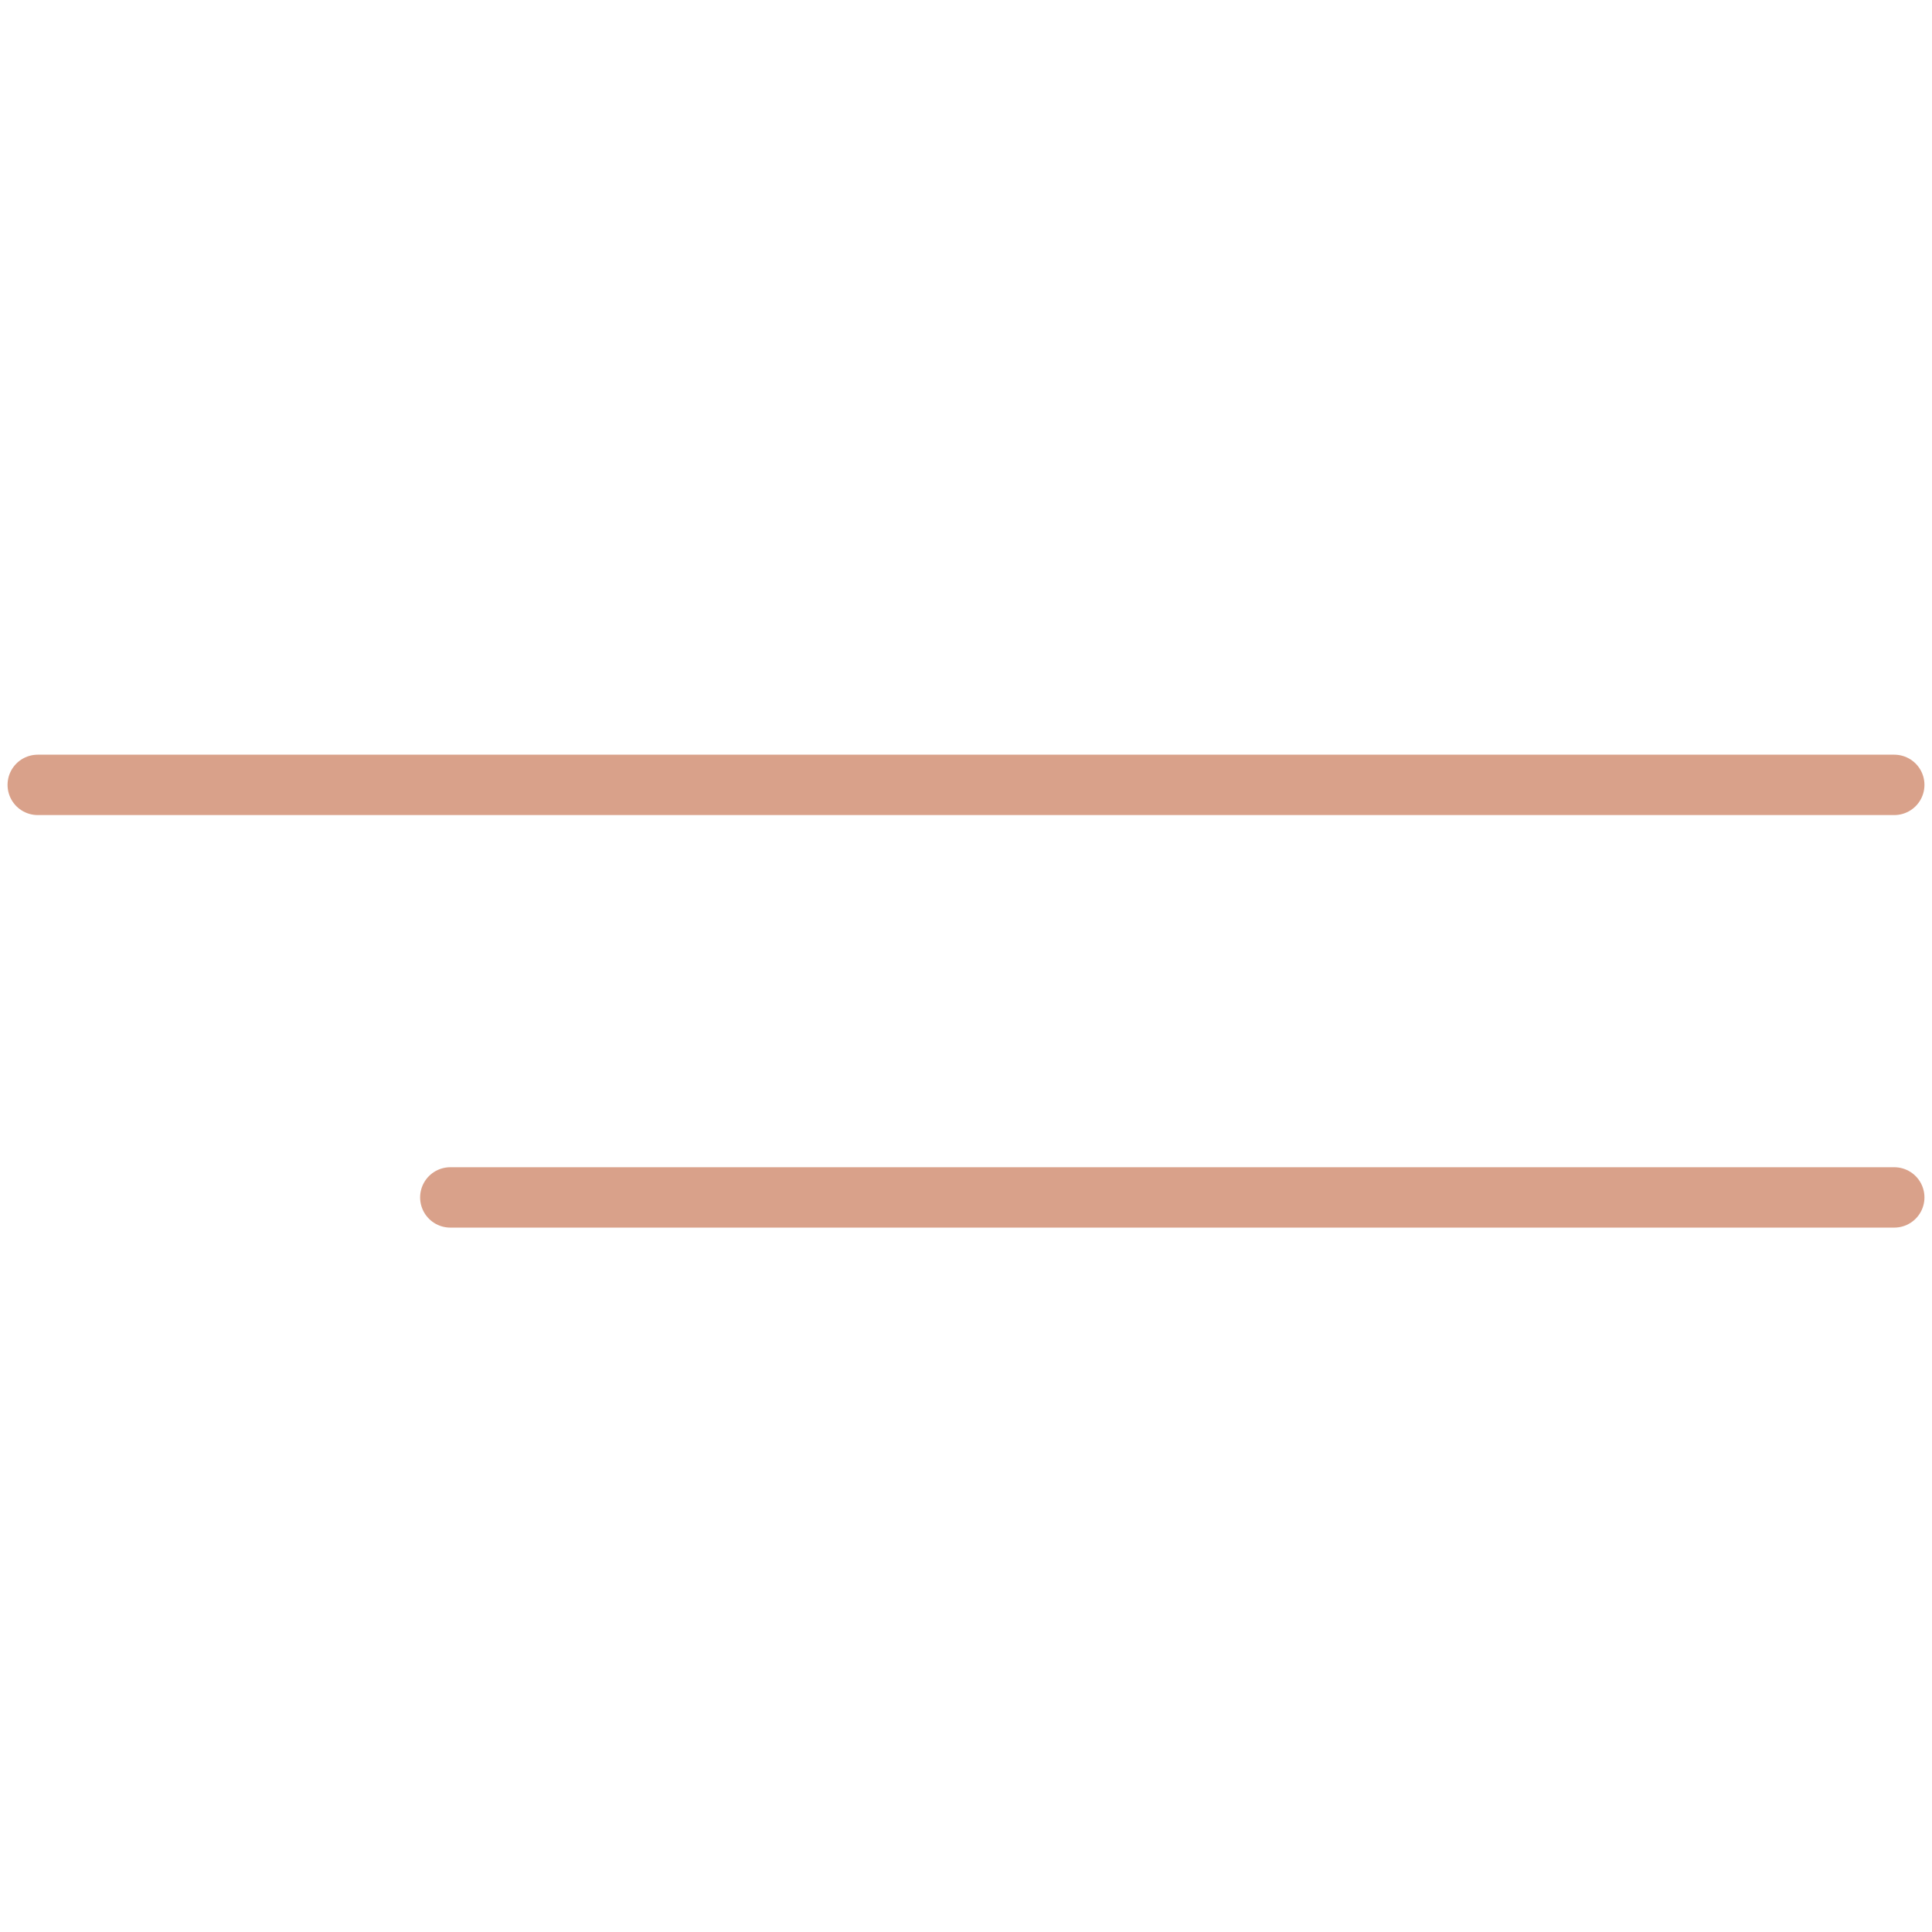 <svg width="64" height="64" viewBox="0 0 64 64" fill="none" xmlns="http://www.w3.org/2000/svg">
<path d="M62.75 39.666H14.917" stroke="#D9A18A" stroke-width="2" stroke-linecap="round" stroke-linejoin="round"/>
<path d="M62.75 26H1.25" stroke="#D9A18A" stroke-width="2" stroke-linecap="round" stroke-linejoin="round"/>
</svg>
